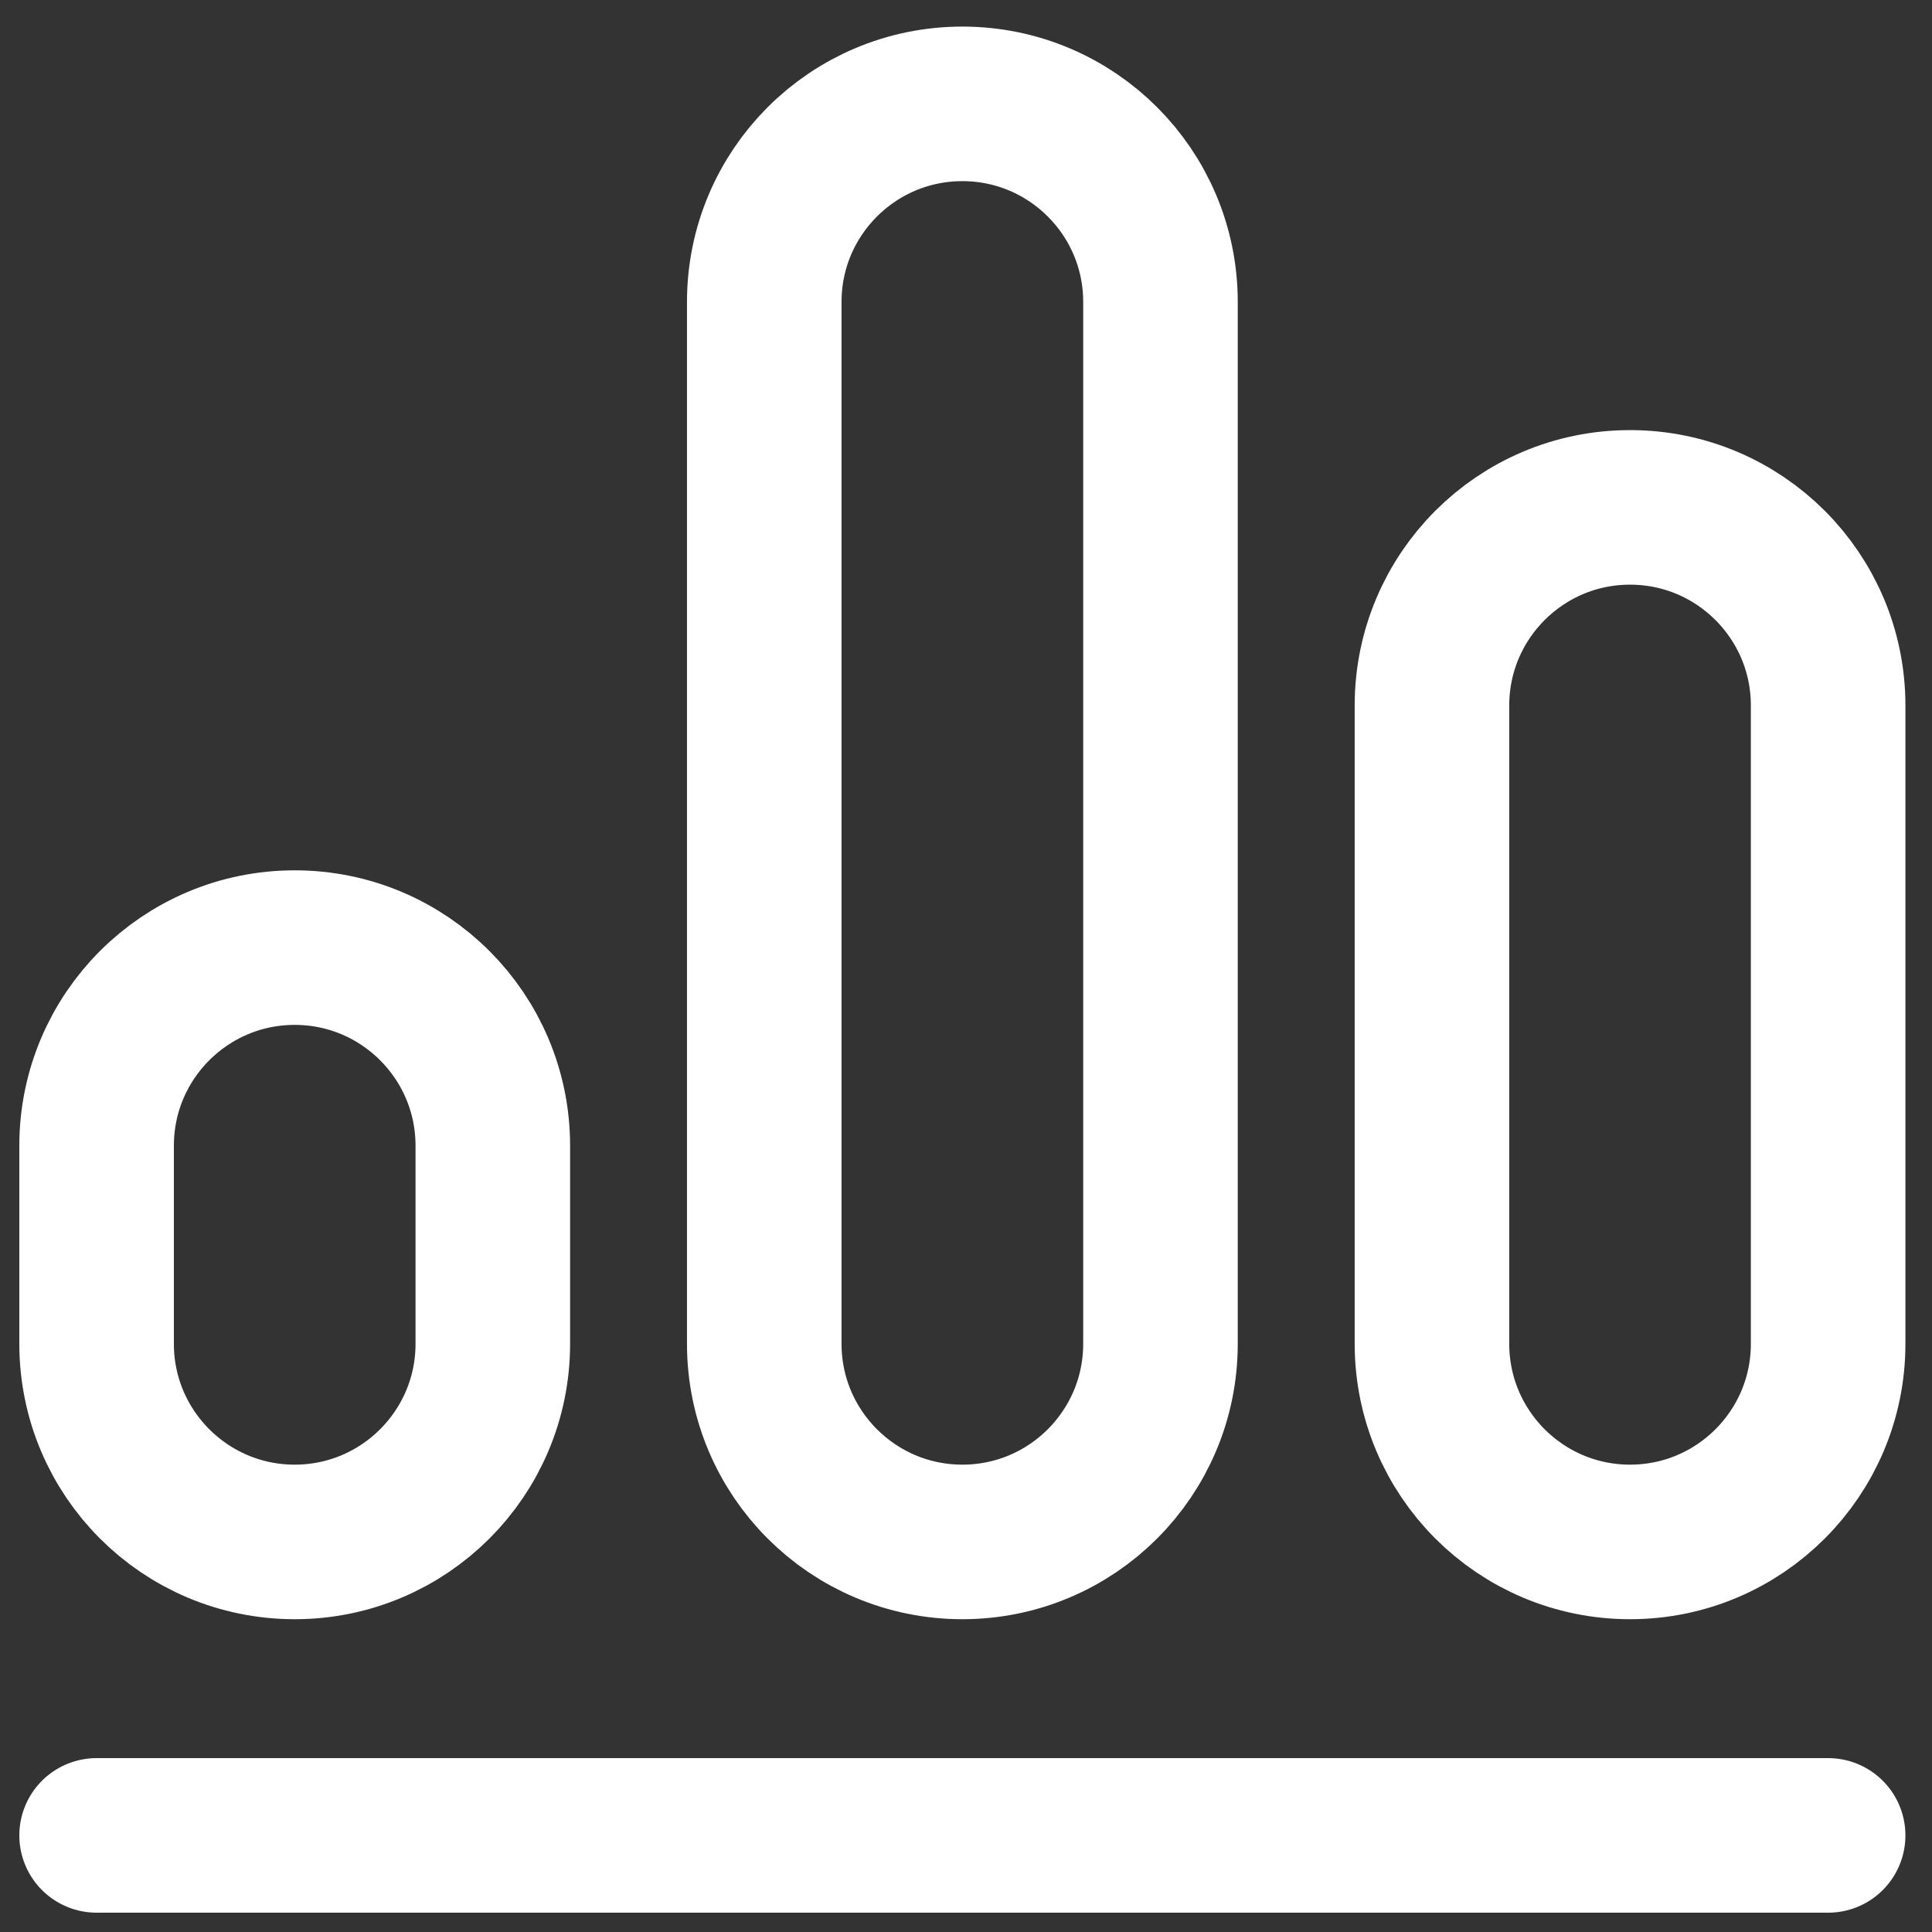 <svg xmlns="http://www.w3.org/2000/svg" width="50" height="50" viewBox="0 0 50 50" fill="none"><rect x="0" y="0" width="50" height="50" fill="#333333" stroke="none"/><g clip-path="url(#clip0_742_2167)"><path d="M37.059 34.778V18.258C37.059 15.427 39.354 13.131 42.185 13.131C45.017 13.131 47.312 15.427 47.312 18.258V34.778C47.312 37.609 45.017 39.905 42.185 39.905C39.354 39.905 37.059 37.609 37.059 34.778Z" stroke="#ffffff" stroke-width="4" stroke-miterlimit="10" stroke-linecap="round" stroke-linejoin="round" fill="transparent"></path><path d="M2.5 34.778V29.651C2.5 26.82 4.795 24.524 7.627 24.524C10.458 24.524 12.754 26.82 12.754 29.651V34.778C12.754 37.609 10.458 39.905 7.627 39.905C4.795 39.905 2.5 37.609 2.5 34.778Z" stroke="#ffffff" stroke-width="4" stroke-miterlimit="10" stroke-linecap="round" stroke-linejoin="round" fill="transparent"></path><path d="M19.779 34.778V7.814C19.779 4.983 22.075 2.688 24.906 2.688C27.738 2.688 30.033 4.983 30.033 7.814V34.778C30.033 37.609 27.738 39.905 24.906 39.905C22.075 39.905 19.779 37.609 19.779 34.778Z" stroke="#ffffff" stroke-width="4" stroke-miterlimit="10" stroke-linecap="round" stroke-linejoin="round" fill="transparent"></path><path d="M2.5 47.5H47.312" stroke="#ffffff" stroke-width="4" stroke-miterlimit="10" stroke-linecap="round" stroke-linejoin="round" fill="transparent"></path></g><defs fill="transparent"><clipPath id="clip0_742_2167" fill="transparent"><rect width="50" height="50" fill="transparent"></rect></clipPath></defs></svg>
